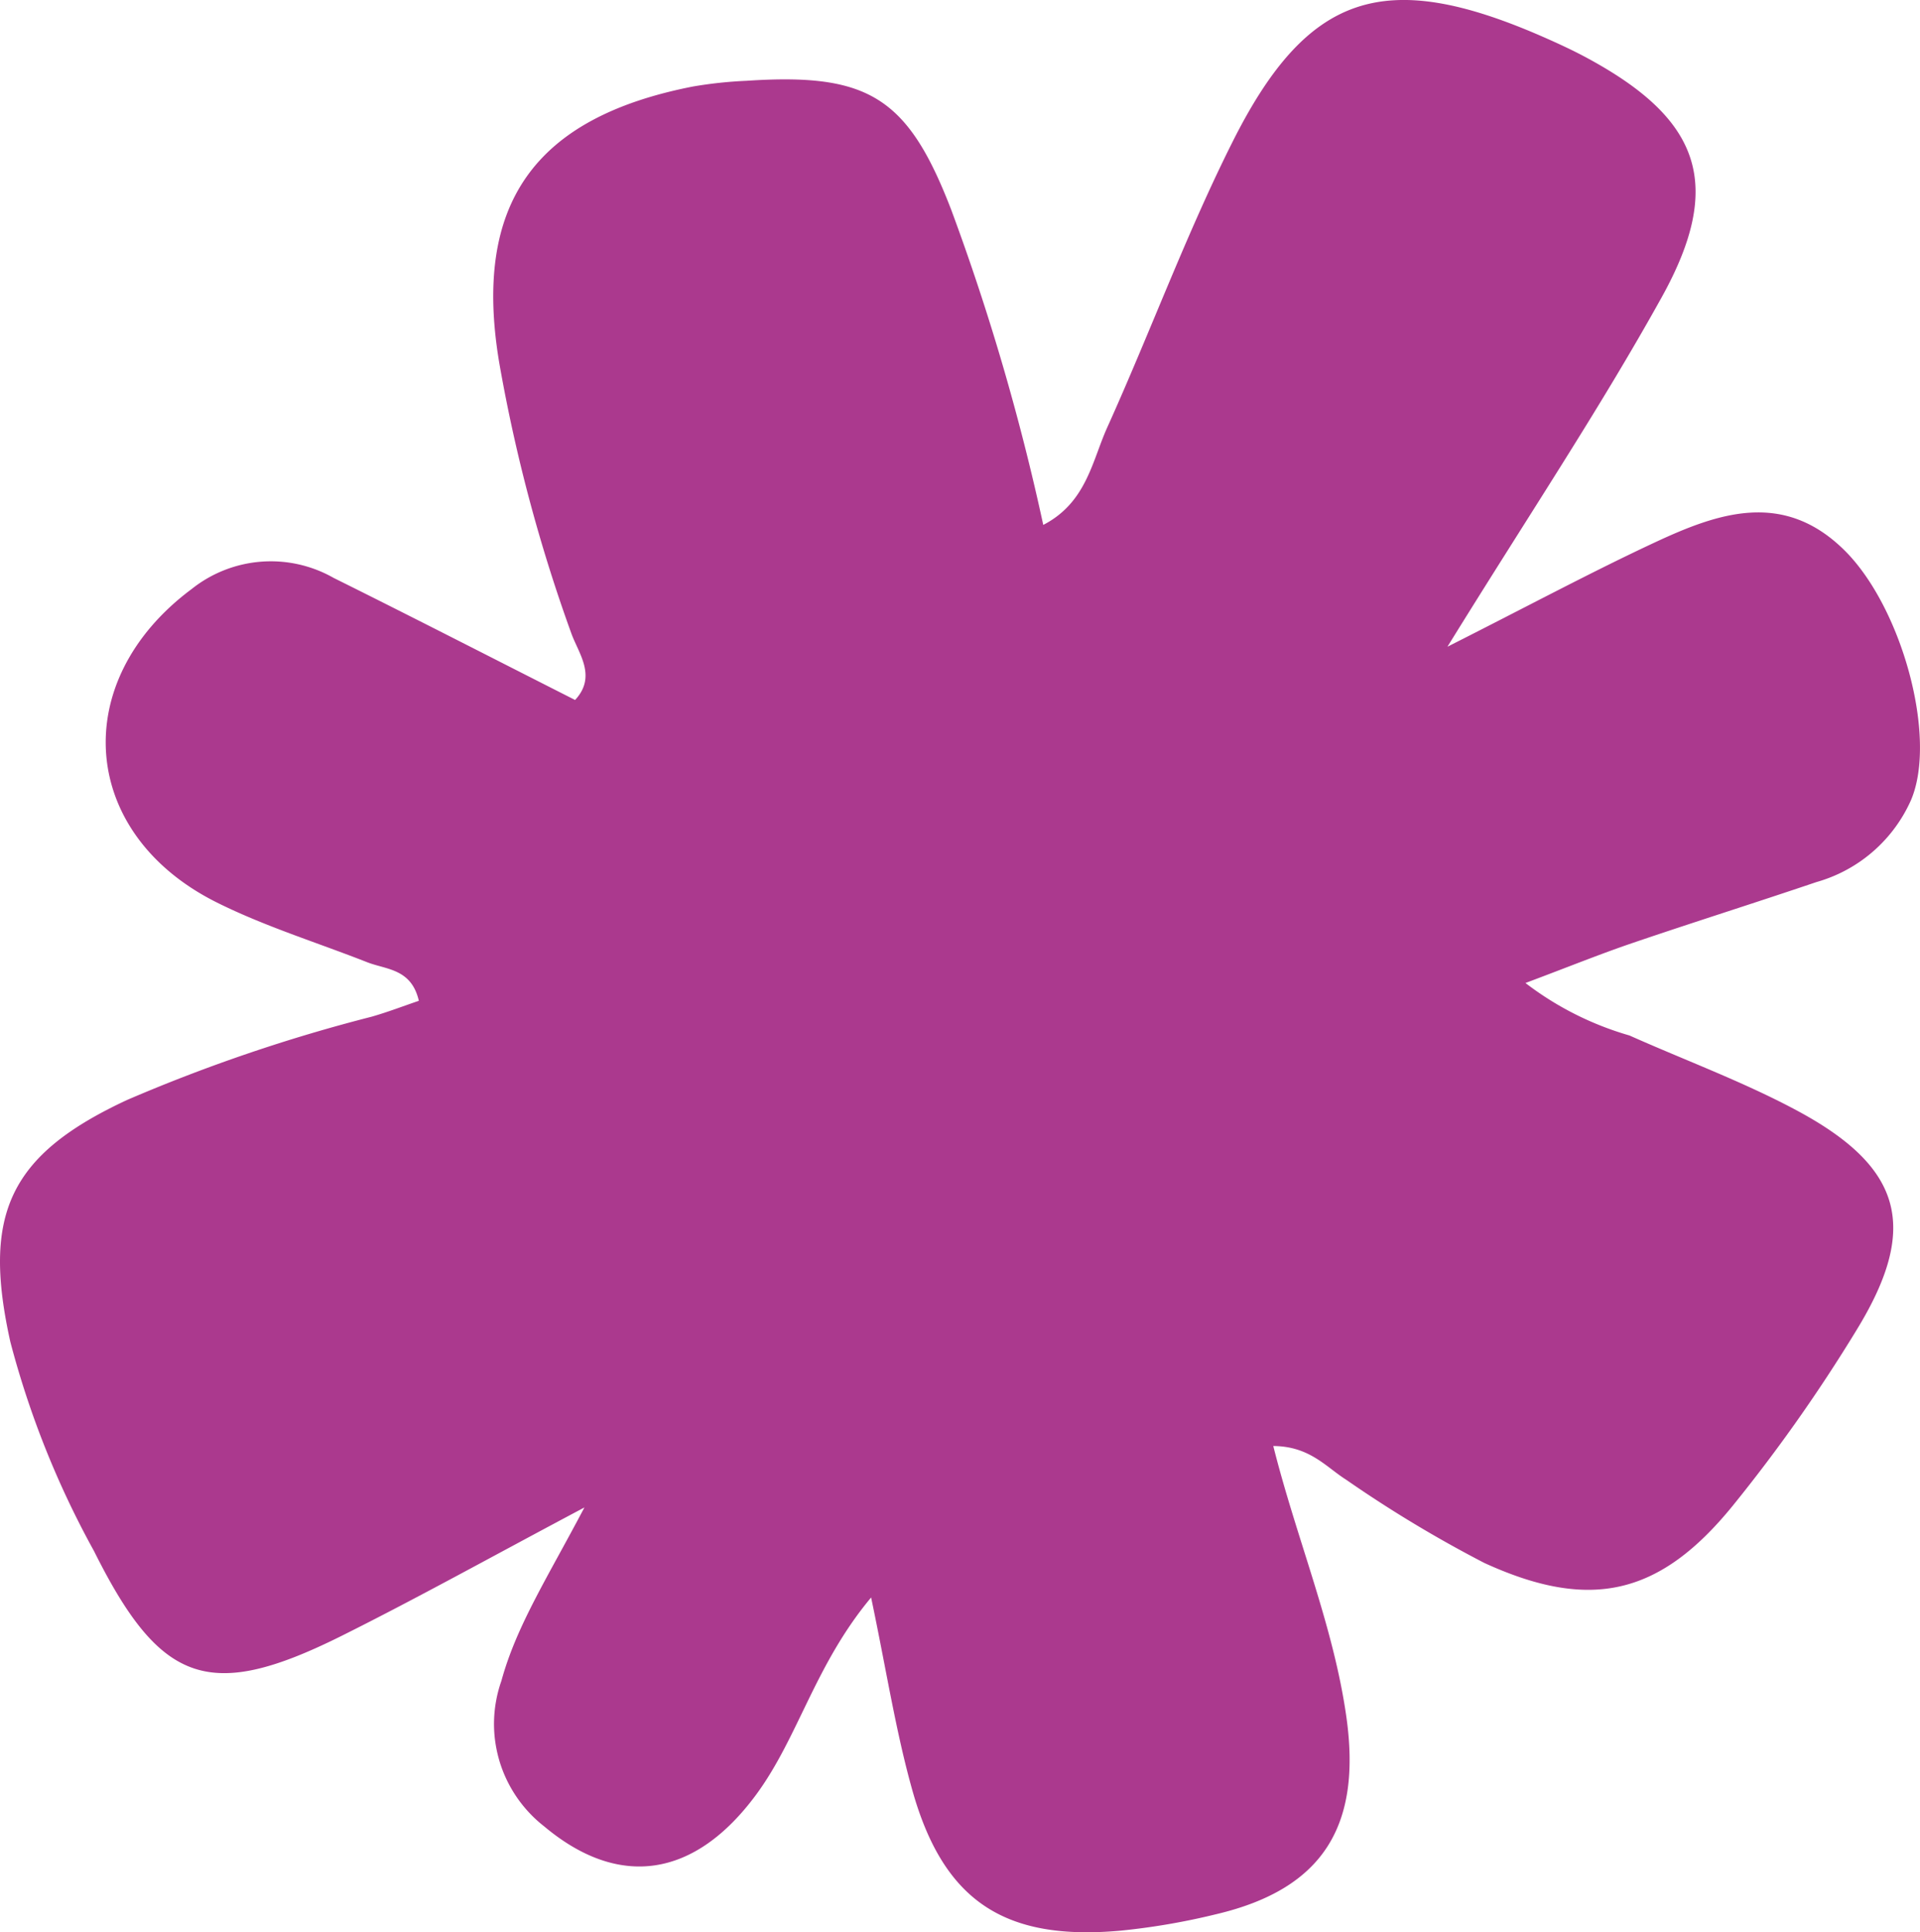 <svg viewBox="0 0 110.975 111.656" height="111.656" width="110.975" xmlns="http://www.w3.org/2000/svg"><path fill="#ab398e" transform="translate(-793.73 -24.029)" d="M844.08,116.34c-3.245,3.884-4.2,8.069-6.635,11.379-3.57,4.847-7.953,5.471-12.281,1.832a7.435,7.435,0,0,1-.86-.79A7.565,7.565,0,0,1,823,126.838a7.51,7.51,0,0,1-.414-1.089,7.845,7.845,0,0,1-.24-1.141,7.414,7.414,0,0,1,.064-2.323,7.4,7.4,0,0,1,.3-1.126c.87-3.178,2.656-5.95,4.8-10.022-5.431,2.884-9.682,5.249-14.032,7.419-7.626,3.8-10.465,2.822-14.315-4.9a52.576,52.576,0,0,1-4.836-12.09c-1.628-7.335-.1-10.792,6.751-13.977a95.755,95.755,0,0,1,14.141-4.812c.929-.267,1.838-.617,2.72-.916-.431-1.867-1.878-1.795-2.985-2.229-2.906-1.143-5.916-2.069-8.689-3.452-7.96-3.968-8.612-12.789-1.459-18.112a7.341,7.341,0,0,1,8.213-.642c4.633,2.3,9.236,4.664,13.951,7.051,1.278-1.373.191-2.7-.221-3.859a92.933,92.933,0,0,1-4.157-15.589c-1.556-9.194,2-14.2,11.186-16a24.655,24.655,0,0,1,3.1-.331c7.041-.467,9.328.936,11.84,7.474a133.874,133.874,0,0,1,5.312,18.189c2.5-1.291,2.824-3.7,3.7-5.637,2.475-5.474,4.549-11.137,7.242-16.5,4.336-8.639,8.8-10.029,17.8-6.128.951.415,1.9.849,2.807,1.346,6.449,3.518,7.8,7.274,4.192,13.772S882.04,53.875,877.392,61.4c4.782-2.415,8.349-4.331,12.013-6.039s7.425-3.012,10.945.479c3.3,3.274,5.371,10.787,3.84,14.411a8.451,8.451,0,0,1-.936,1.612A8.505,8.505,0,0,1,898.718,75c-3.543,1.2-7.108,2.321-10.646,3.526-1.875.639-3.714,1.385-6.171,2.306a18.1,18.1,0,0,0,6.01,3.032c3.223,1.437,6.558,2.666,9.66,4.326,6.134,3.286,7.1,6.762,3.473,12.686a92.807,92.807,0,0,1-7.165,10.165c-4.219,5.187-8.24,6.1-14.35,3.306a72.13,72.13,0,0,1-7.992-4.812c-1.169-.736-2.1-1.933-4.212-1.948,1.363,5.417,3.473,10.355,4.224,15.651.889,6.288-1.333,9.94-7.509,11.4a39.85,39.85,0,0,1-5.527.953c-6.716.612-10.247-1.7-12.053-8.12C845.512,124.1,844.977,120.619,844.08,116.34Zm0,0"></path></svg>
